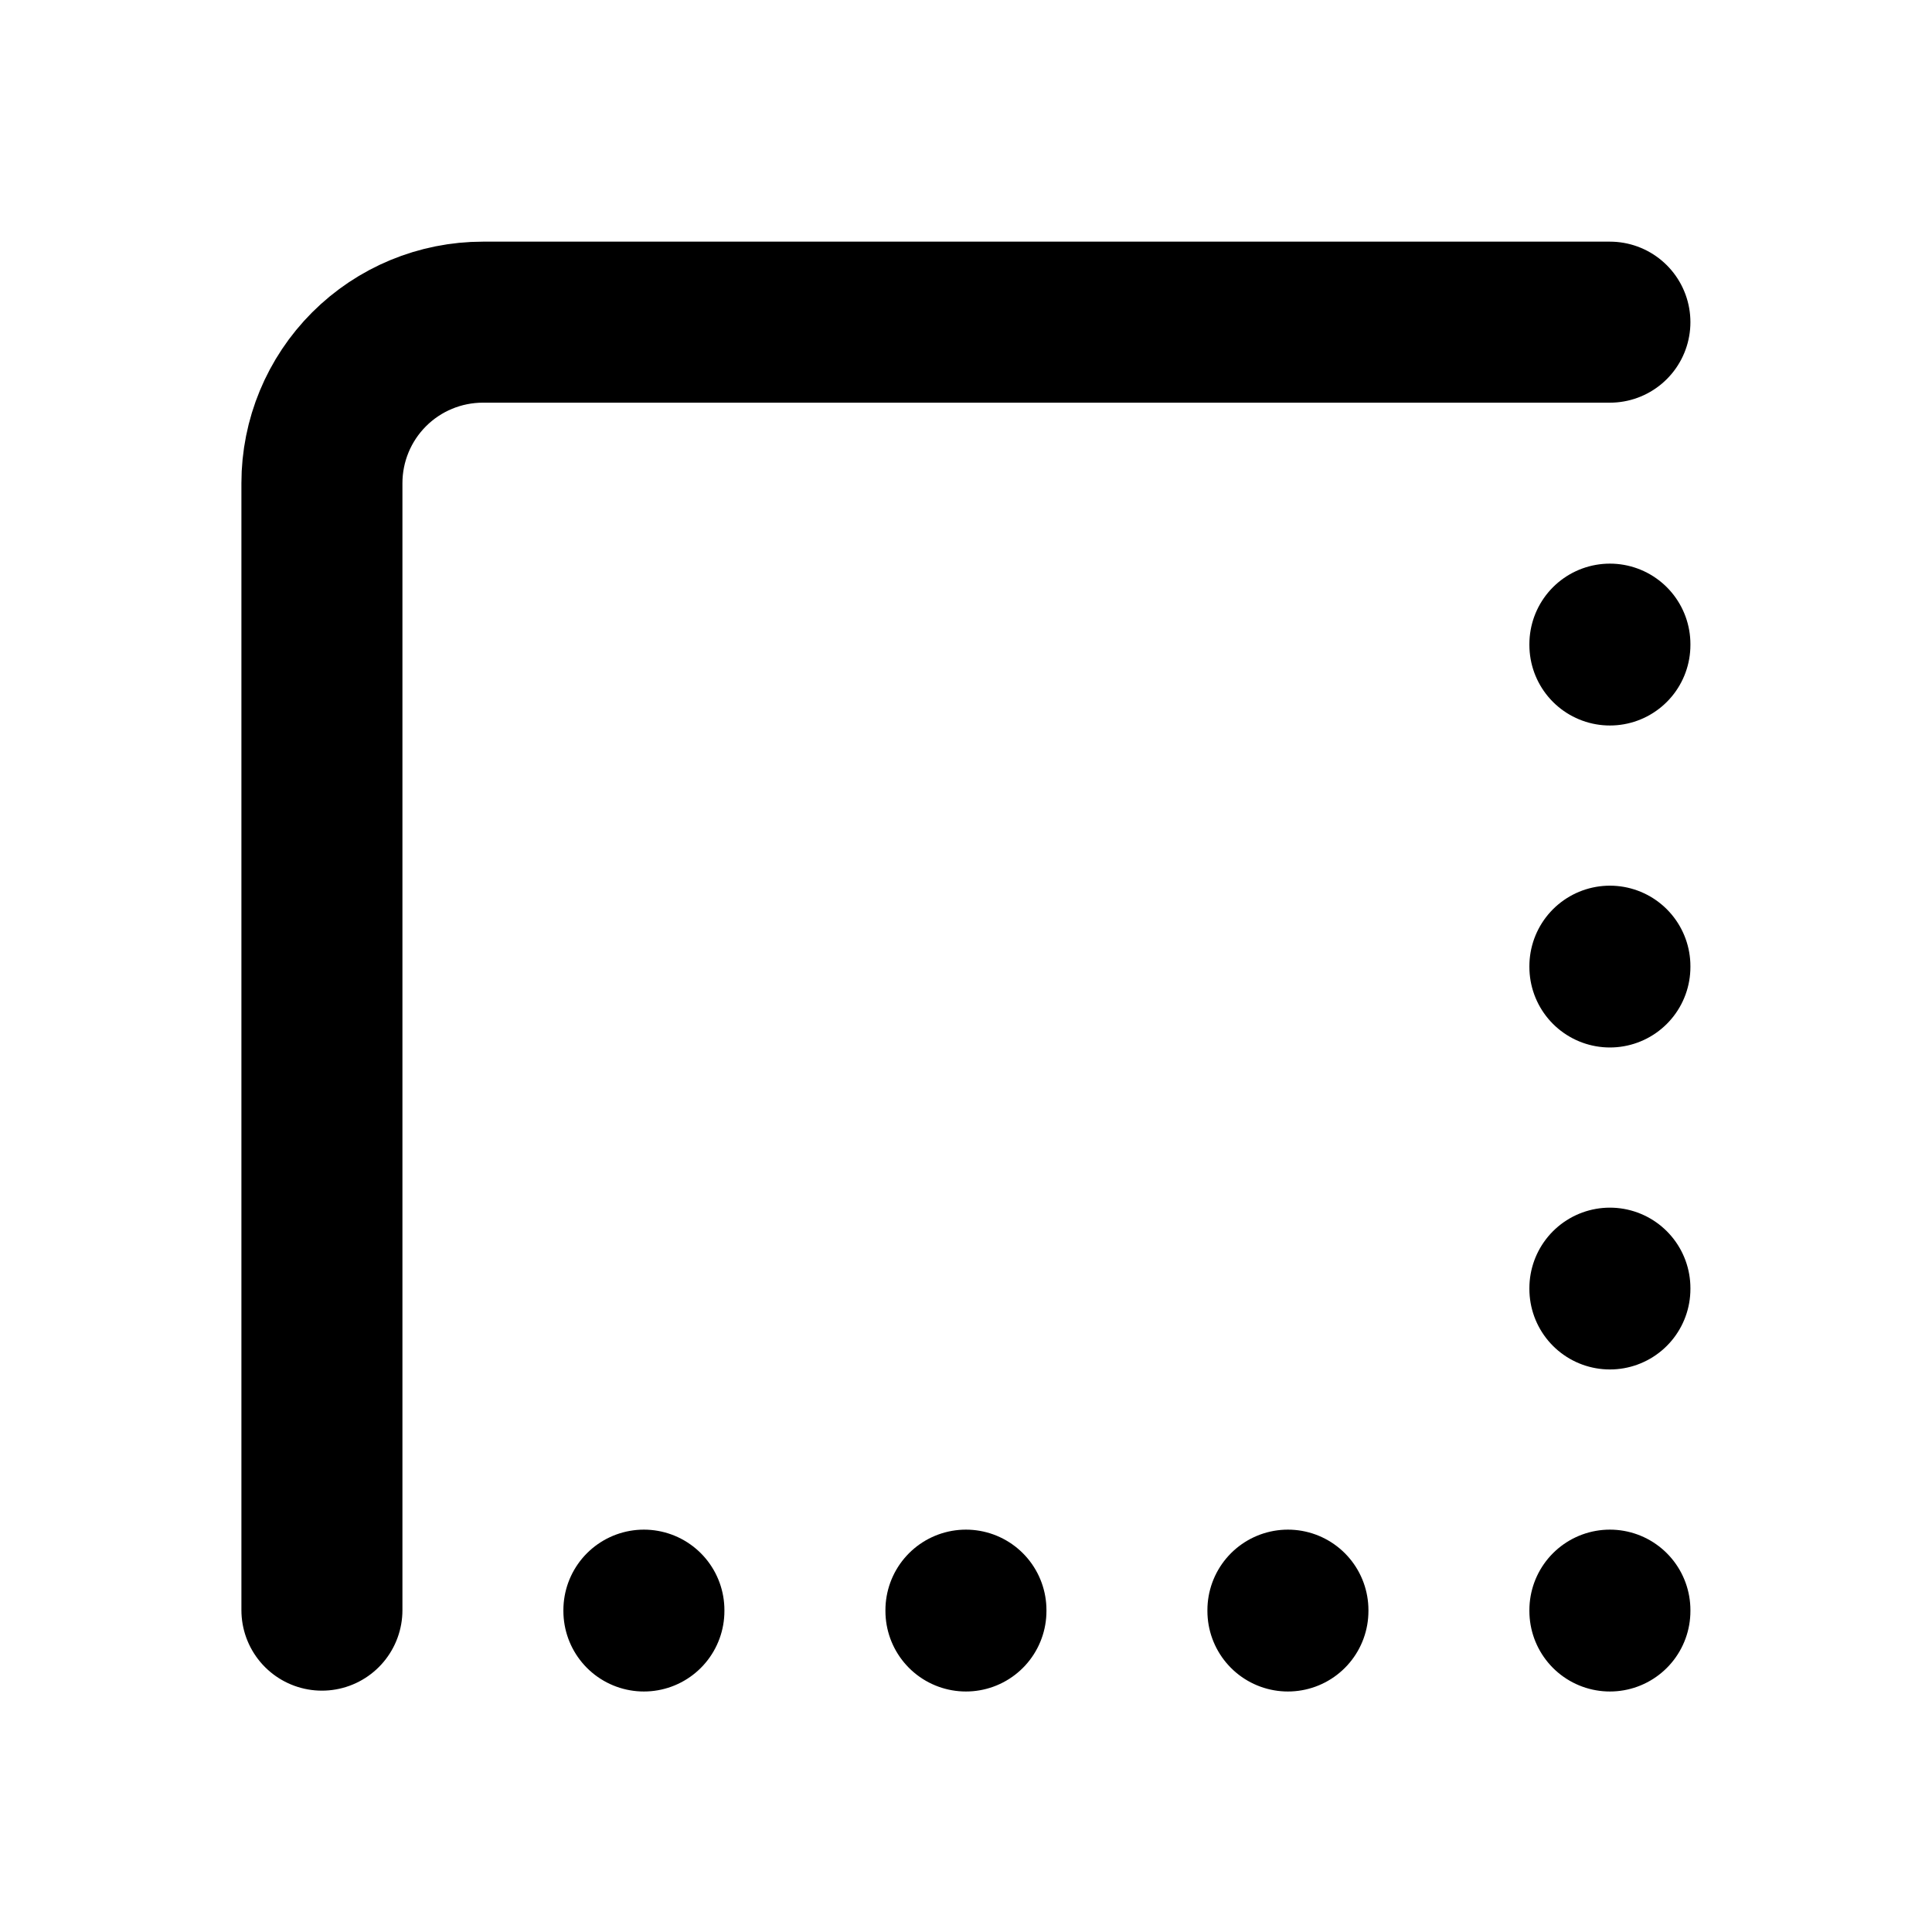 <svg width="32" height="32" viewBox="0 0 32 32" fill="none" xmlns="http://www.w3.org/2000/svg">
<path d="M5.332 26.669V8.003C5.332 7.295 5.613 6.617 6.113 6.117C6.613 5.617 7.291 5.336 7.999 5.336H26.665M26.665 10.669V10.683M26.665 16.003V16.016M26.665 21.336V21.349M10.665 26.669V26.683M15.999 26.669V26.683M21.332 26.669V26.683M26.665 26.669V26.683" stroke="url(#paint0_linear_3262_4193)" style="" stroke-width="2.667" stroke-linecap="round" stroke-linejoin="round"/>
<defs>
<linearGradient id="paint0_linear_3262_4193" x1="8.978" y1="-1.282" x2="29.32" y2="3.925" gradientUnits="userSpaceOnUse">
<stop stop-color="#FFBB56" style="stop-color:#FFBB56;stop-color:color(display-p3 1 0.733 0.337);stop-opacity:1;"/>
<stop offset="1" stop-color="#FF834E" style="stop-color:#FF834E;stop-color:color(display-p3 1 0.514 0.306);stop-opacity:1;"/>
</linearGradient>
</defs>
</svg>
